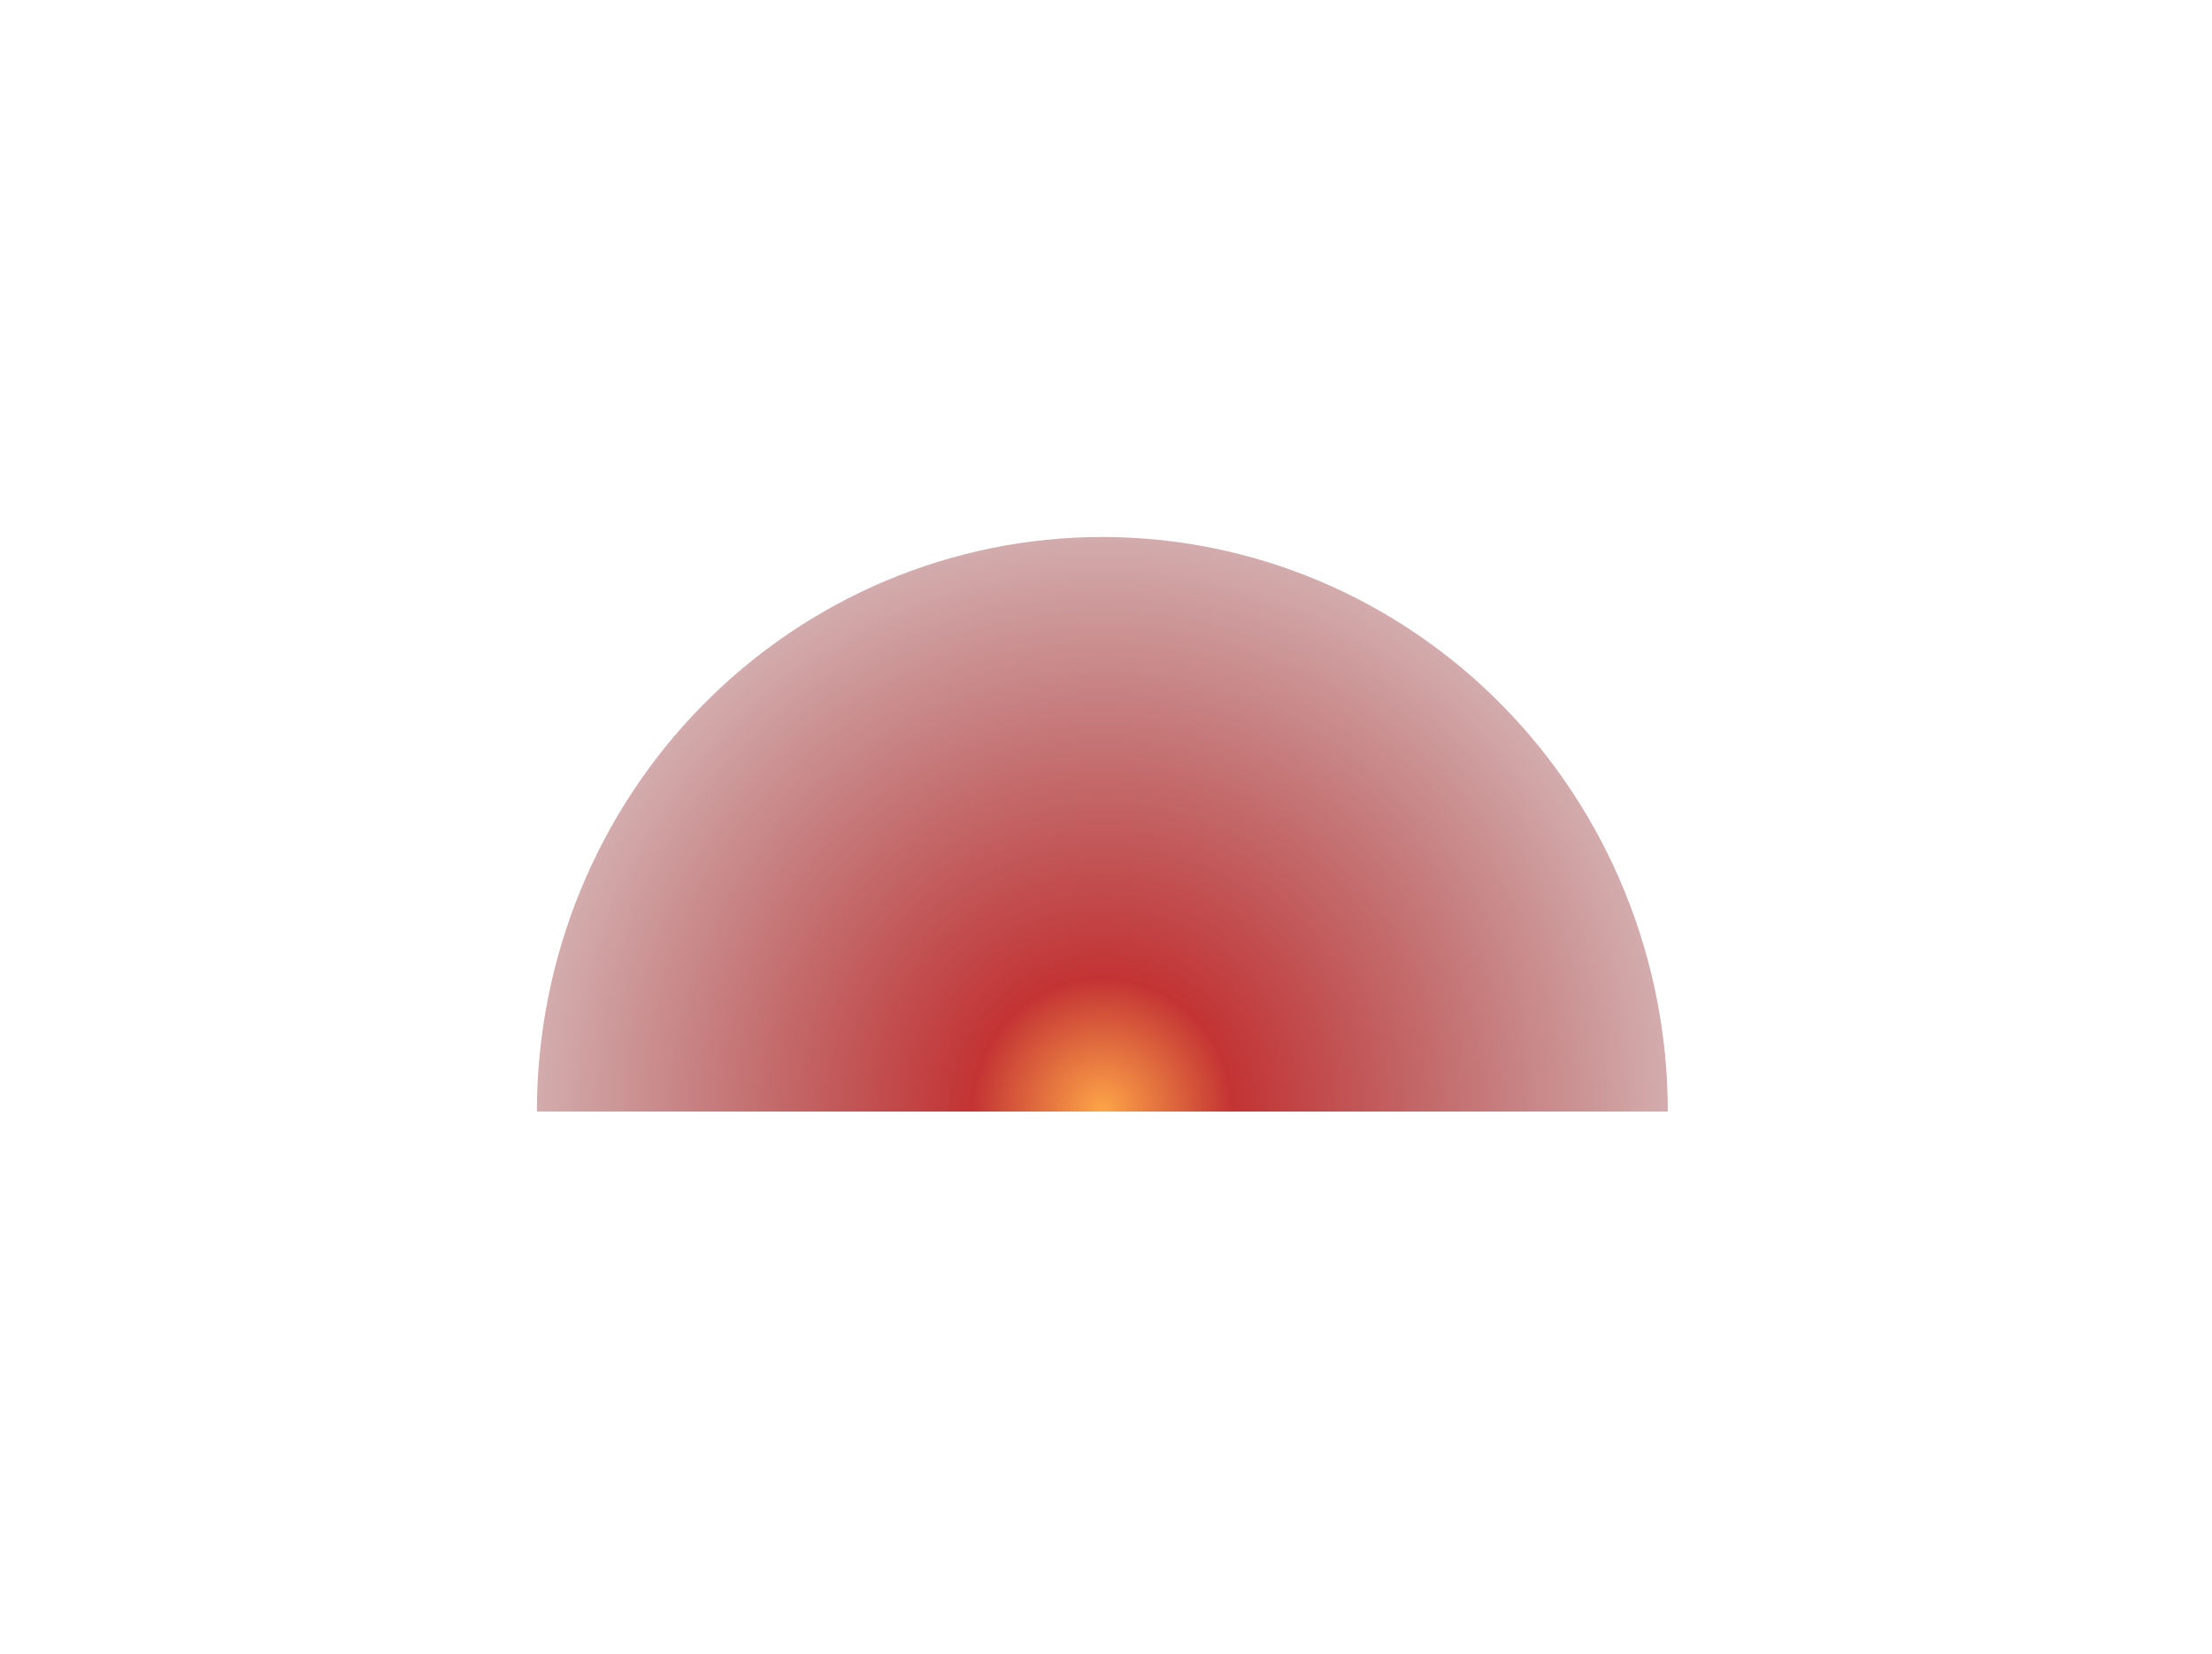 <svg xmlns="http://www.w3.org/2000/svg" width="206" height="154" viewBox="0 0 206 154" fill="none"><g filter="url(#filter0_f_28_1365)"><path d="M155.32 103.5C155.32 89.311 149.772 75.703 139.896 65.67C130.021 55.637 116.626 50 102.66 50C88.694 50 75.299 55.637 65.424 65.67C55.548 75.703 50 89.311 50 103.5L102.66 103.5H155.32Z" fill="url(#paint0_radial_28_1365)" fill-opacity="0.8"></path></g><defs><filter id="filter0_f_28_1365" x="0" y="0" width="205.32" height="153.5" filterUnits="userSpaceOnUse" color-interpolation-filters="sRGB"><feGaussianBlur stdDeviation="25"></feGaussianBlur></filter><radialGradient id="paint0_radial_28_1365" cx="0" cy="0" r="1" gradientUnits="userSpaceOnUse" gradientTransform="translate(102.66 103.5) rotate(90) scale(82.273 80.981)"><stop stop-color="#FD8E1A"></stop><stop offset="0.15" stop-color="#B40001"></stop><stop offset="1" stop-color="#510006" stop-opacity="0"></stop></radialGradient></defs></svg>